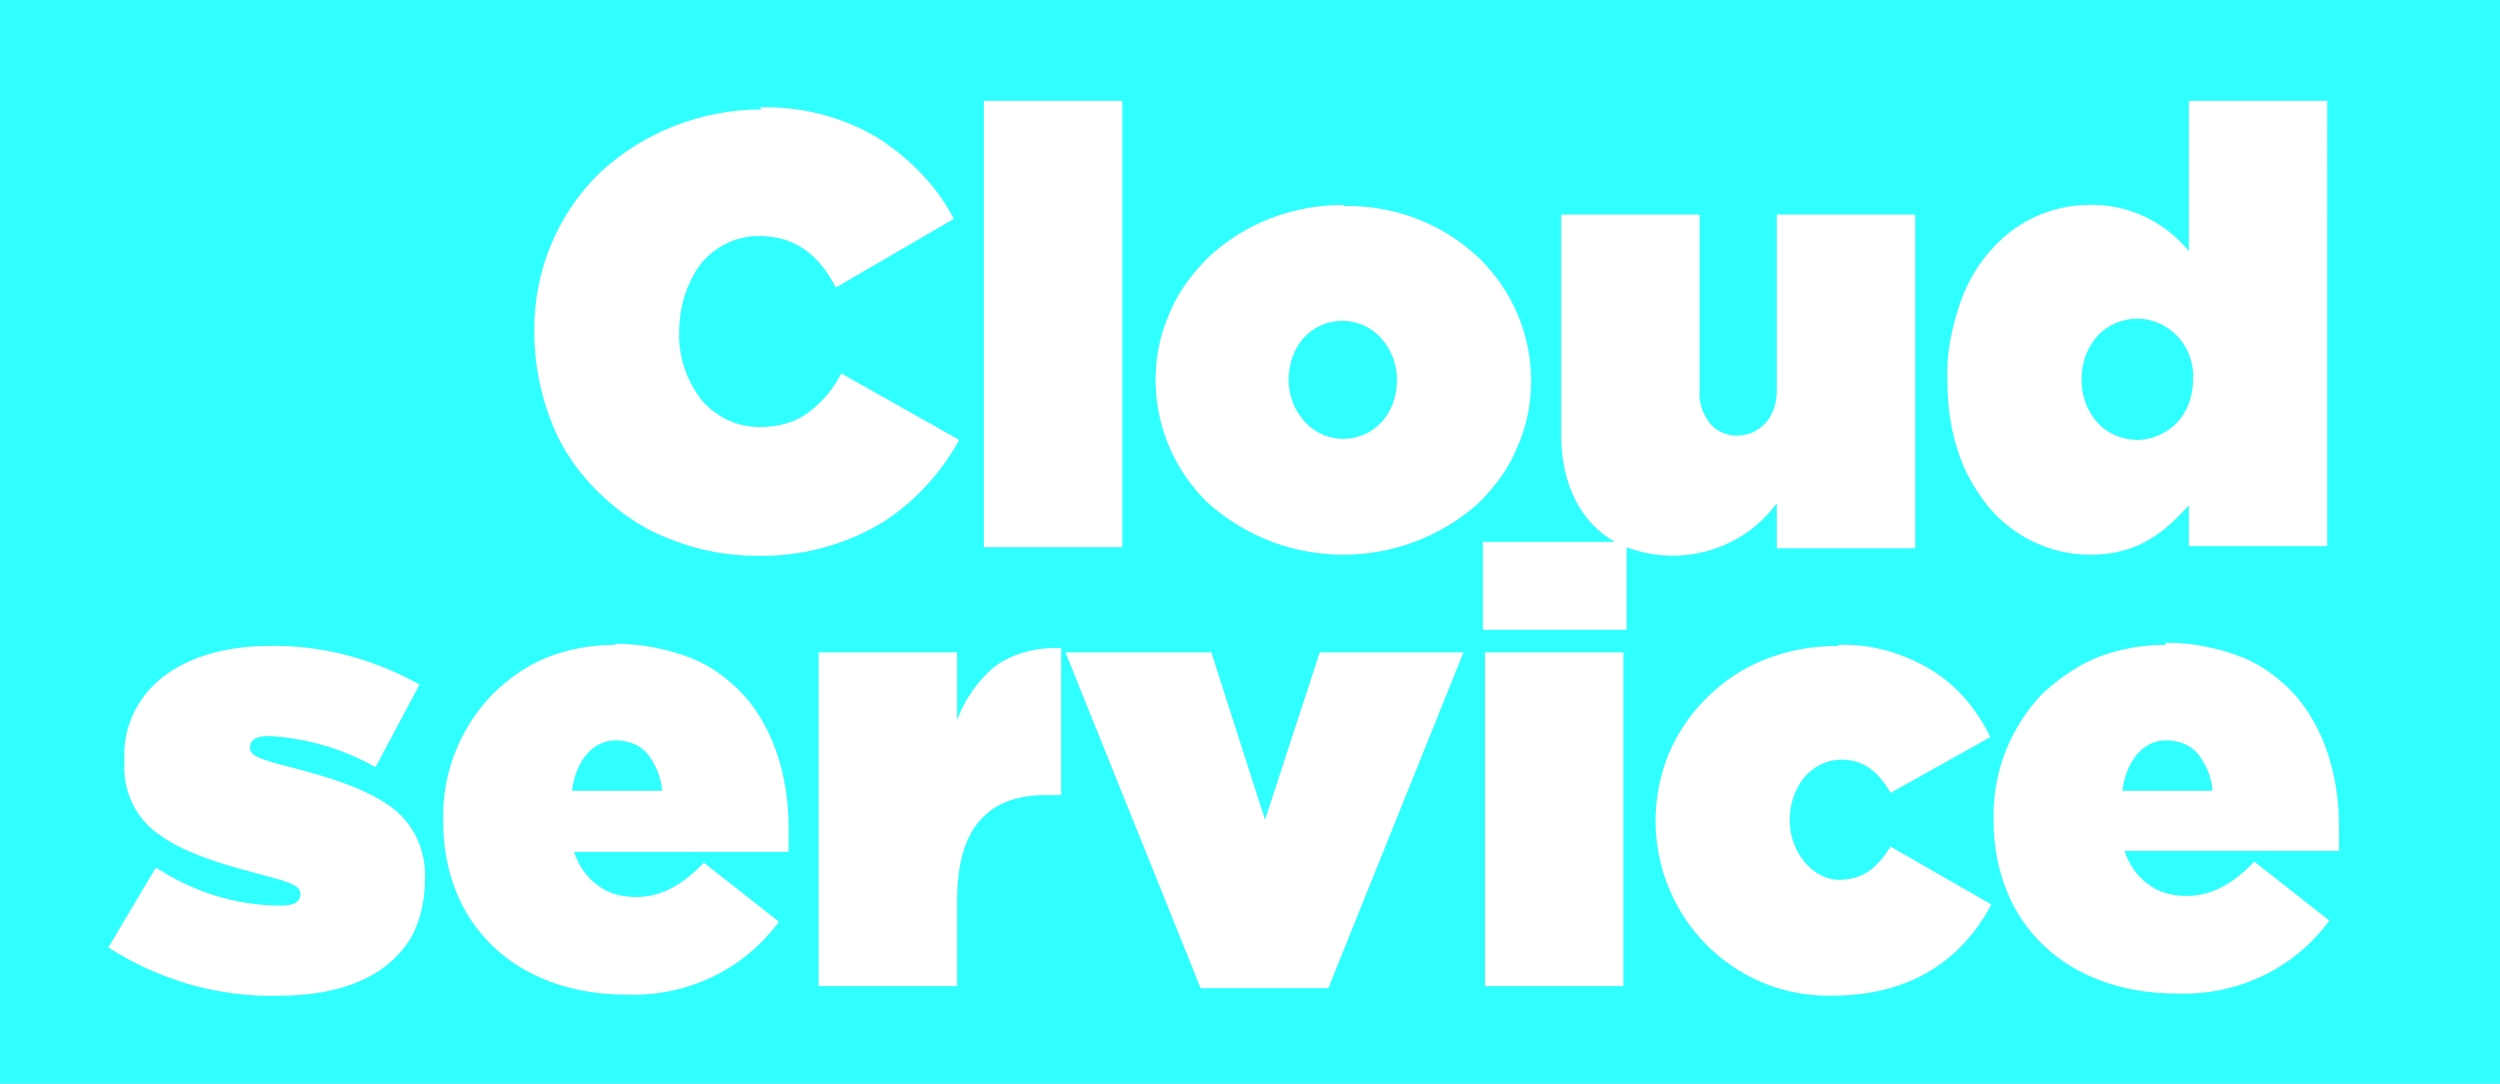 <?xml version="1.0" encoding="UTF-8"?>
<svg id="Laag_1" xmlns="http://www.w3.org/2000/svg" version="1.1" viewBox="0 0 233 101">
  <rect x="0" y="0" width="233" height="101" fill="#333333" stroke="none"/>
  <!-- Generator: Adobe Illustrator 29.5.0, SVG Export Plug-In . SVG Version: 2.1.0 Build 137)  -->
  <defs>
    <style>
      .st0 {
        fill: #fff;
      }

      .st1 {
        fill: #2fffff;
      }
    </style>
  </defs>
  <rect class="st0" x="-.2" y=".7" width="233.2" height="100.3"/>
  <path id="Subtraction_60" class="st1" d="M233,101H0V0h233v101ZM171.3,60.2c-2.4,0-4.7.4-6.9,1.3-2,.8-3.8,2-5.4,3.6-1.5,1.5-2.7,3.3-3.5,5.2-.8,2-1.2,4.1-1.2,6.2h0c0,9,7.2,16.3,16.1,16.3,0,0,.2,0,.3,0,6.9,0,11.9-2.9,14.9-8.5l-9.4-5.4c-1.2,1.9-2.5,3.1-4.8,3.1s-4.6-2.4-4.6-5.6h0c0-1.5.5-2.9,1.4-4,.9-1,2.1-1.6,3.4-1.6,2,0,3.4,1,4.6,3.1l9.3-5.2c-1.2-2.5-3-4.7-5.4-6.2-2.6-1.6-5.6-2.5-8.7-2.4ZM201.8,60.1c-2.2,0-4.4.4-6.4,1.2-1.9.8-3.6,2-5.1,3.4-3,3.2-4.6,7.3-4.5,11.7h0c0,9.8,6.9,16.2,17.1,16.2,5.6.2,10.9-2.3,14.2-6.8l-7-5.5c-2.1,2.2-4.1,3.2-6.3,3.2-1.3,0-2.6-.3-3.6-1.1-1.1-.8-1.8-1.9-2.2-3.1h20c0-.7,0-1.5,0-2.2,0-4.9-1.4-9.1-3.9-12.1-1.4-1.6-3.1-2.9-5-3.7-2.3-.9-4.7-1.4-7.2-1.4ZM57.3,60.1c-2.2,0-4.4.4-6.4,1.2-1.9.8-3.6,2-5.1,3.5-3,3.2-4.6,7.3-4.5,11.7h0c0,9.8,6.9,16.2,17.1,16.2,5.6.2,10.9-2.3,14.2-6.8l-7-5.5c-2.1,2.2-4.1,3.2-6.3,3.2-1.3,0-2.6-.3-3.6-1.1-1.1-.8-1.8-1.9-2.2-3.1h20c0-.7,0-1.5,0-2.2,0-4.9-1.4-9.1-3.9-12.1-1.4-1.6-3.1-2.9-5-3.7-2.3-.9-4.7-1.4-7.2-1.4ZM14.5,80.9h0l-4.4,7.4c2.3,1.5,4.8,2.6,7.4,3.4,2.8.8,5.7,1.2,8.6,1.1,4.2,0,7.6-1,9.9-2.8,1.1-.9,2.1-2,2.7-3.4.6-1.4.9-3,.9-4.5h0c.2-2.8-1.1-5.5-3.3-7-2.4-1.7-5.8-2.7-9.2-3.6-3.3-.8-3.8-1.2-3.8-1.8h0c0-.8.6-1.1,1.8-1.1,3.5.2,6.9,1.2,9.9,2.9l4.1-7.7c-4.3-2.4-9.1-3.7-14-3.6-4,0-7.4,1-9.8,2.8-2.5,1.9-3.9,4.8-3.7,7.9h0c-.2,2.9,1.1,5.5,3.4,7,2.4,1.7,5.9,2.7,9.3,3.6,3.2.8,3.7,1.2,3.7,1.8h0c0,.8-.6,1.1-1.9,1.1-4.1,0-8.1-1.3-11.5-3.5ZM99.3,60.8l12.6,31.3h11.9l12.6-31.3h-13.4l-5.1,15.6-5-15.6h-13.6ZM138.4,60.8v31.1h12.9v-31.1h-12.9ZM76.3,60.8v31.1h12.9v-7.9c0-3.4.7-5.9,2.1-7.5,1.4-1.6,3.4-2.4,6.2-2.4h1.4v-13.7c-.2,0-.4,0-.6,0-2.1,0-4.1.6-5.7,1.8-1.5,1.3-2.7,3-3.4,4.9v-6.3h-12.9ZM138.2,50.4v8.3h13.4v-7.7c5,1.9,10.8.3,14-4.1v4.2h12.9v-31.1h-12.9v16.4c0,2.8-1.9,4.2-3.7,4.2-1,0-1.9-.4-2.5-1.1-.7-.9-1.1-2-1-3.1v-16.4h-12.9v20.5c0,4.6,1.8,8.2,5,10h-12.2ZM71,10.2c-5.6,0-11,2.1-15.1,5.9-4,3.9-6.2,9.3-6.1,14.9h0c0,3,.6,5.9,1.7,8.6,1,2.5,2.6,4.7,4.5,6.5,1.9,1.8,4.1,3.3,6.6,4.2,2.5,1,5.2,1.5,7.9,1.5,4.2.1,8.3-1,11.9-3.2,2.9-1.9,5.3-4.5,7-7.6l-11-6.2c-.7,1.4-1.7,2.6-3,3.6-1.3,1-2.9,1.4-4.6,1.4-2.1,0-4-.9-5.4-2.5-1.4-1.8-2.2-4.1-2.1-6.4h0c0-2.3.7-4.5,2-6.3,1.3-1.6,3.3-2.6,5.4-2.6,3.2,0,5.5,1.5,7.2,4.8l11-6.4c-1.6-3.1-4.1-5.6-7-7.5-3.3-2-7.2-3-11.1-2.9ZM194.7,19.1c-3.7,0-7.1,1.7-9.4,4.5-1.3,1.5-2.2,3.3-2.8,5.2-.7,2.2-1.1,4.4-1,6.7h0c0,2.3.3,4.5,1,6.6.6,1.9,1.6,3.6,2.8,5.1,2.3,2.8,5.8,4.5,9.5,4.5,4.6,0,7-2.2,9.2-4.6v3.8h12.9V9.4h-12.9v14c-2.3-2.8-5.7-4.4-9.3-4.3h0ZM125.2,19.1c-4.7,0-9.2,1.7-12.6,4.9-1.5,1.5-2.8,3.2-3.6,5.2-.9,2-1.3,4.1-1.3,6.2h0c0,4.4,1.8,8.5,4.9,11.5,7.2,6.4,18,6.4,25.2,0,1.5-1.5,2.8-3.2,3.6-5.2.9-2,1.3-4.1,1.3-6.2h0c0-4.4-1.8-8.5-4.9-11.5-3.4-3.2-7.9-4.9-12.6-4.8ZM91.7,9.4v41.6h12.9V9.4h-12.9ZM206.2,73.7h-8.4c.4-2.9,2-4.7,4.1-4.7,1.1,0,2.2.4,2.9,1.2.8,1,1.3,2.2,1.4,3.4h0ZM61.7,73.7h-8.4c.4-2.9,2-4.7,4.1-4.7,1.1,0,2.2.4,2.9,1.2.8,1,1.3,2.2,1.4,3.4h0ZM199.2,41c-1.4,0-2.8-.6-3.7-1.6-1-1.1-1.5-2.5-1.5-4h0c0-1.6.5-3,1.5-4.1.9-1,2.3-1.6,3.7-1.6,2.9,0,5.3,2.5,5.2,5.5,0,0,0,0,0,.1h0c0,1.6-.5,3-1.5,4.1-1,1-2.3,1.6-3.7,1.6ZM125.2,40.9c-1.4,0-2.7-.6-3.6-1.6-1-1.1-1.5-2.5-1.5-3.9h0c0-1.5.5-2.9,1.4-3.9.9-1,2.2-1.6,3.6-1.6,1.4,0,2.7.6,3.6,1.6,1,1.1,1.5,2.5,1.5,3.9h0c0,1.5-.5,2.9-1.4,3.9-.9,1-2.2,1.6-3.6,1.6h0Z"/>
</svg>